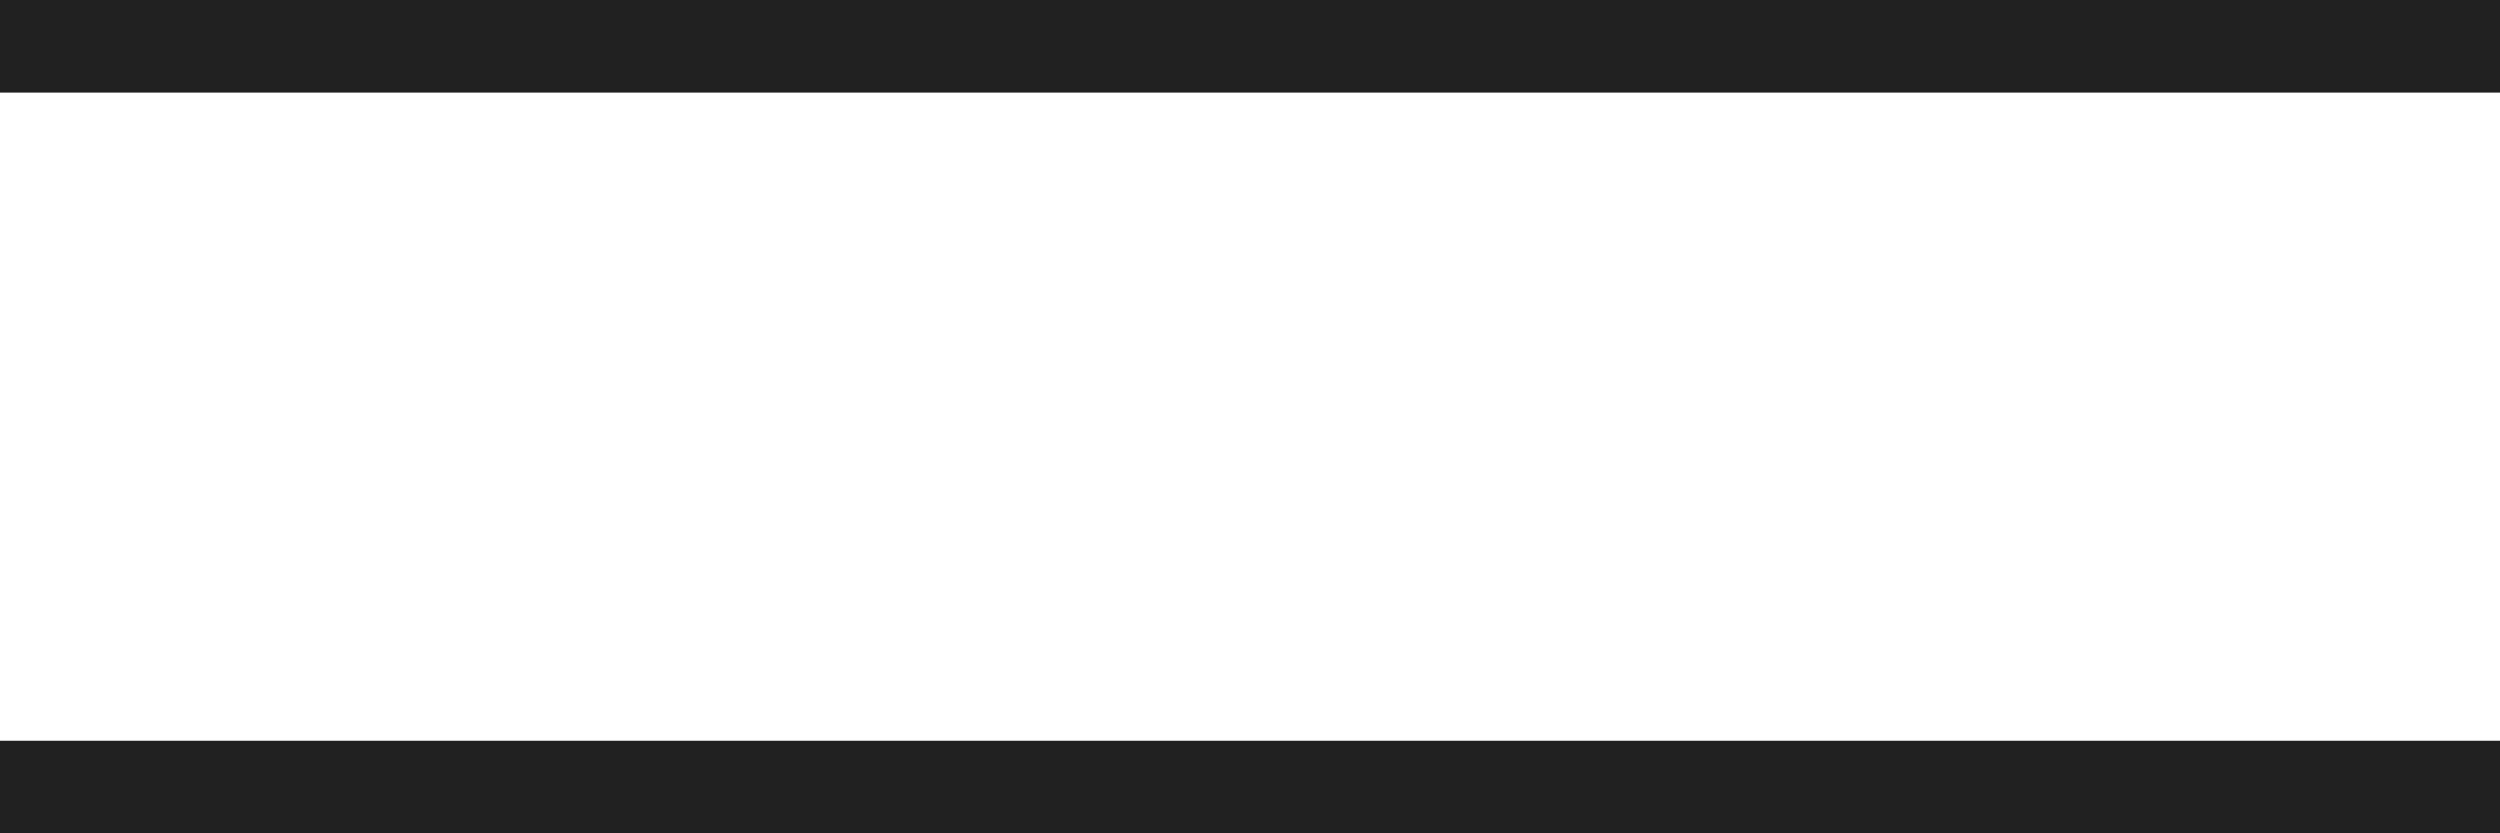 <?xml version="1.0" encoding="UTF-8"?> <svg xmlns="http://www.w3.org/2000/svg" width="54" height="18" viewBox="0 0 54 18" fill="none"> <line y1="1" x2="54" y2="1" stroke="#212121" stroke-width="2"></line> <line y1="17" x2="54" y2="17" stroke="#212121" stroke-width="2"></line> </svg> 